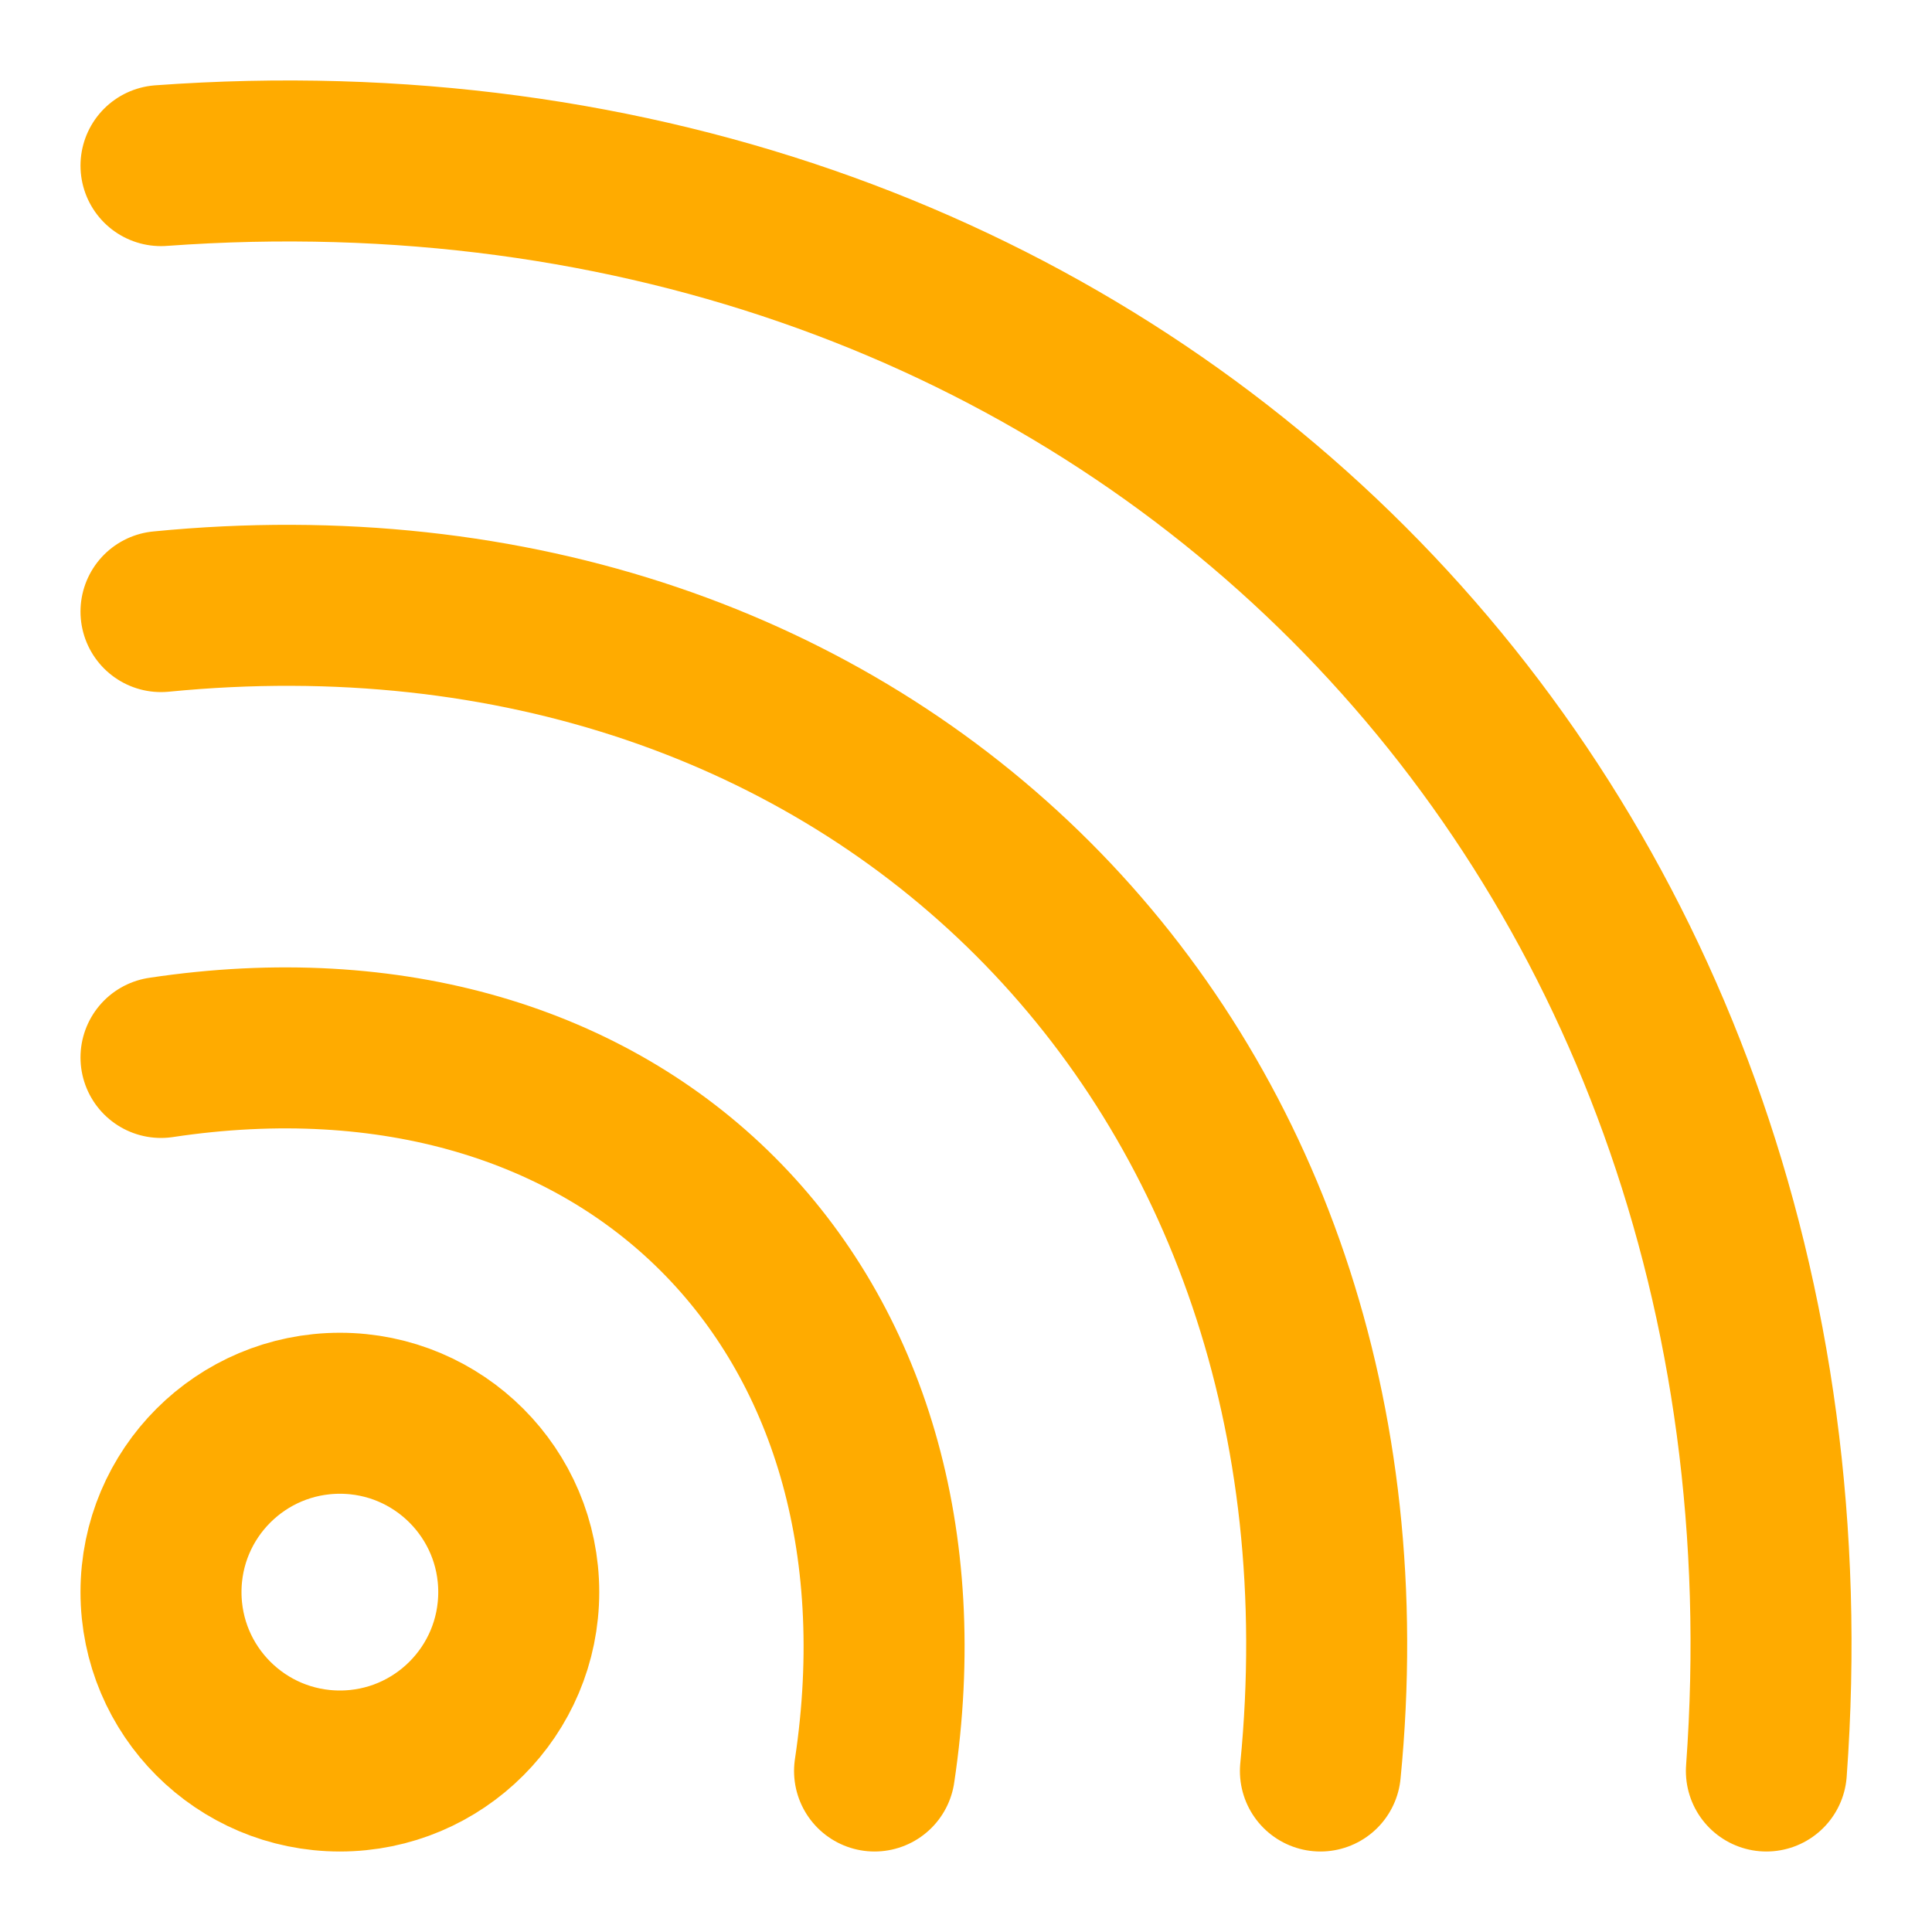 <svg width="18" height="18" viewBox="0 0 18 18" fill="none" xmlns="http://www.w3.org/2000/svg">
<path d="M1.5 9.852C5.821 9.202 8.797 12.179 8.148 16.5M1.5 5.698C8.115 5.049 12.951 9.885 12.302 16.5M1.5 1.543C10.41 0.895 17.105 7.59 16.457 16.5M3.167 16.5C2.246 16.5 1.5 15.754 1.5 14.833C1.5 13.913 2.246 13.167 3.167 13.167C4.087 13.167 4.833 13.913 4.833 14.833C4.833 15.754 4.087 16.5 3.167 16.5Z" stroke="#FFAB00" stroke-width="1.5" stroke-linecap="round" stroke-linejoin="round"/>
</svg>
